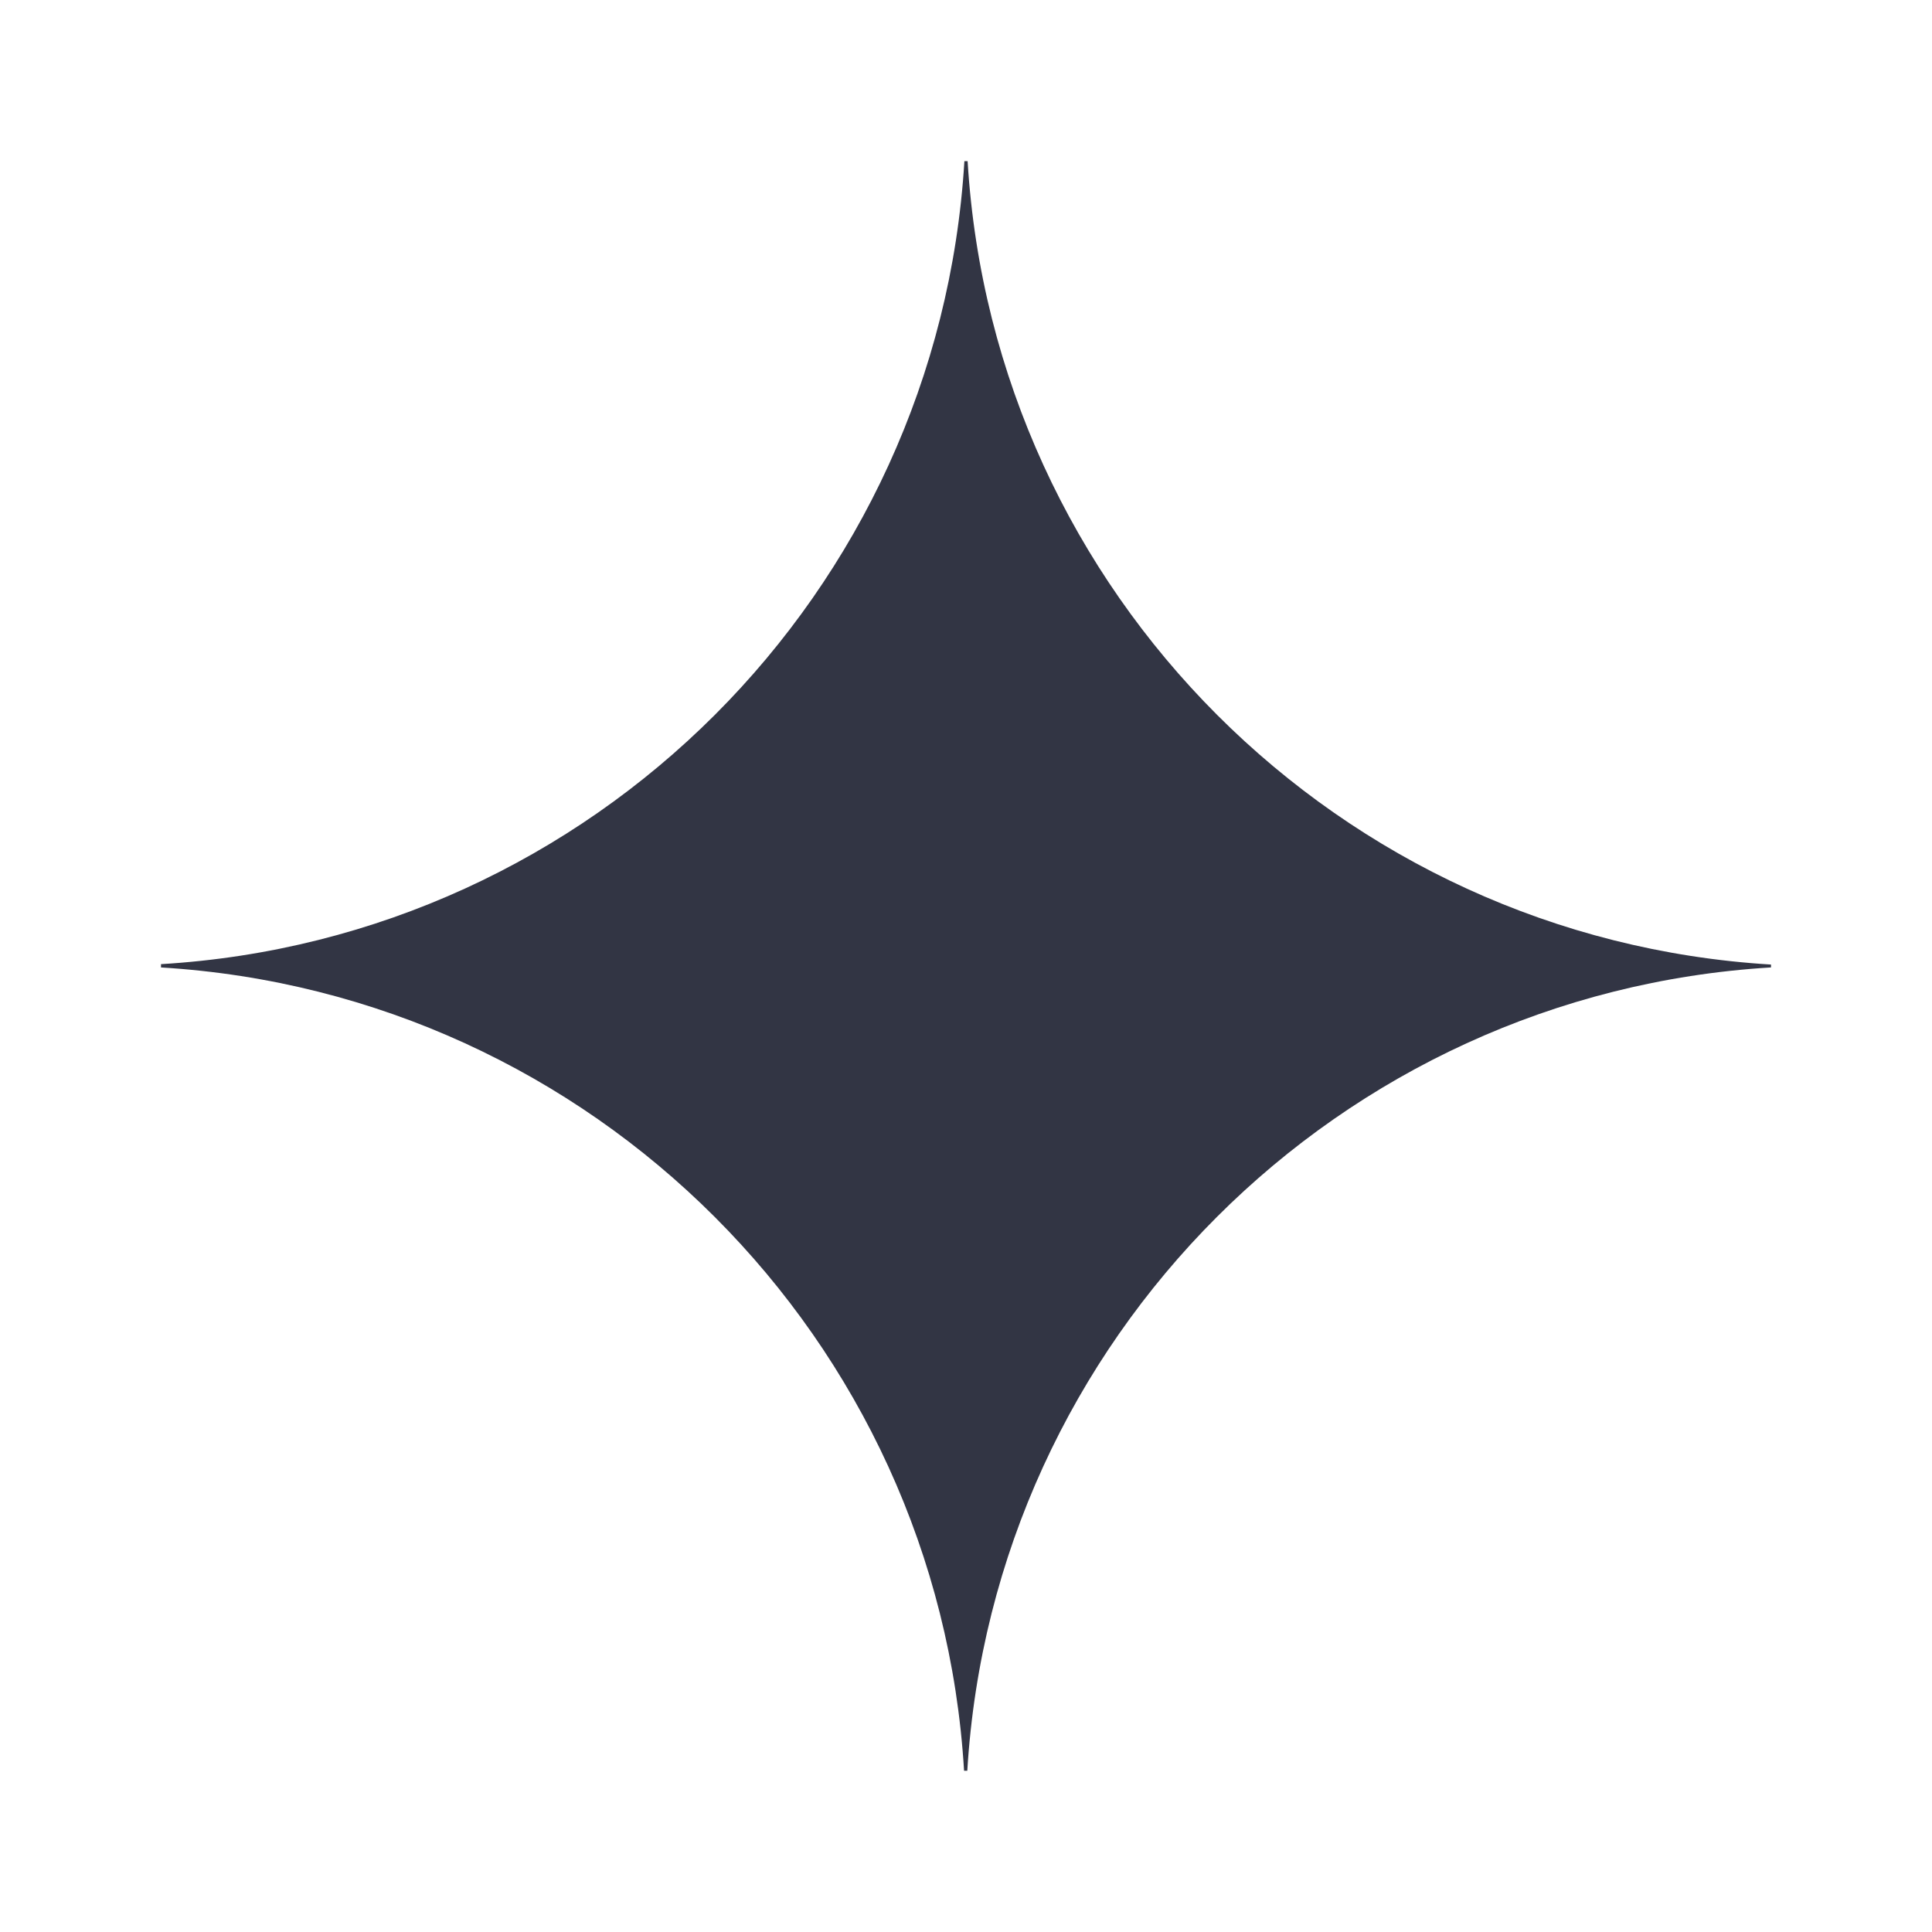 <svg width="24" height="24" viewBox="0 0 24 24" fill="none" xmlns="http://www.w3.org/2000/svg">
<path d="M21.996 12.018C16.632 12.342 12.34 16.634 12.016 21.997H11.976C11.656 16.634 7.363 12.342 2 12.018V11.977C7.363 11.658 11.656 7.365 11.98 2.002H12.02C12.344 7.365 16.637 11.658 22 11.982V12.018H21.996Z" fill="#323544"/>
</svg>
